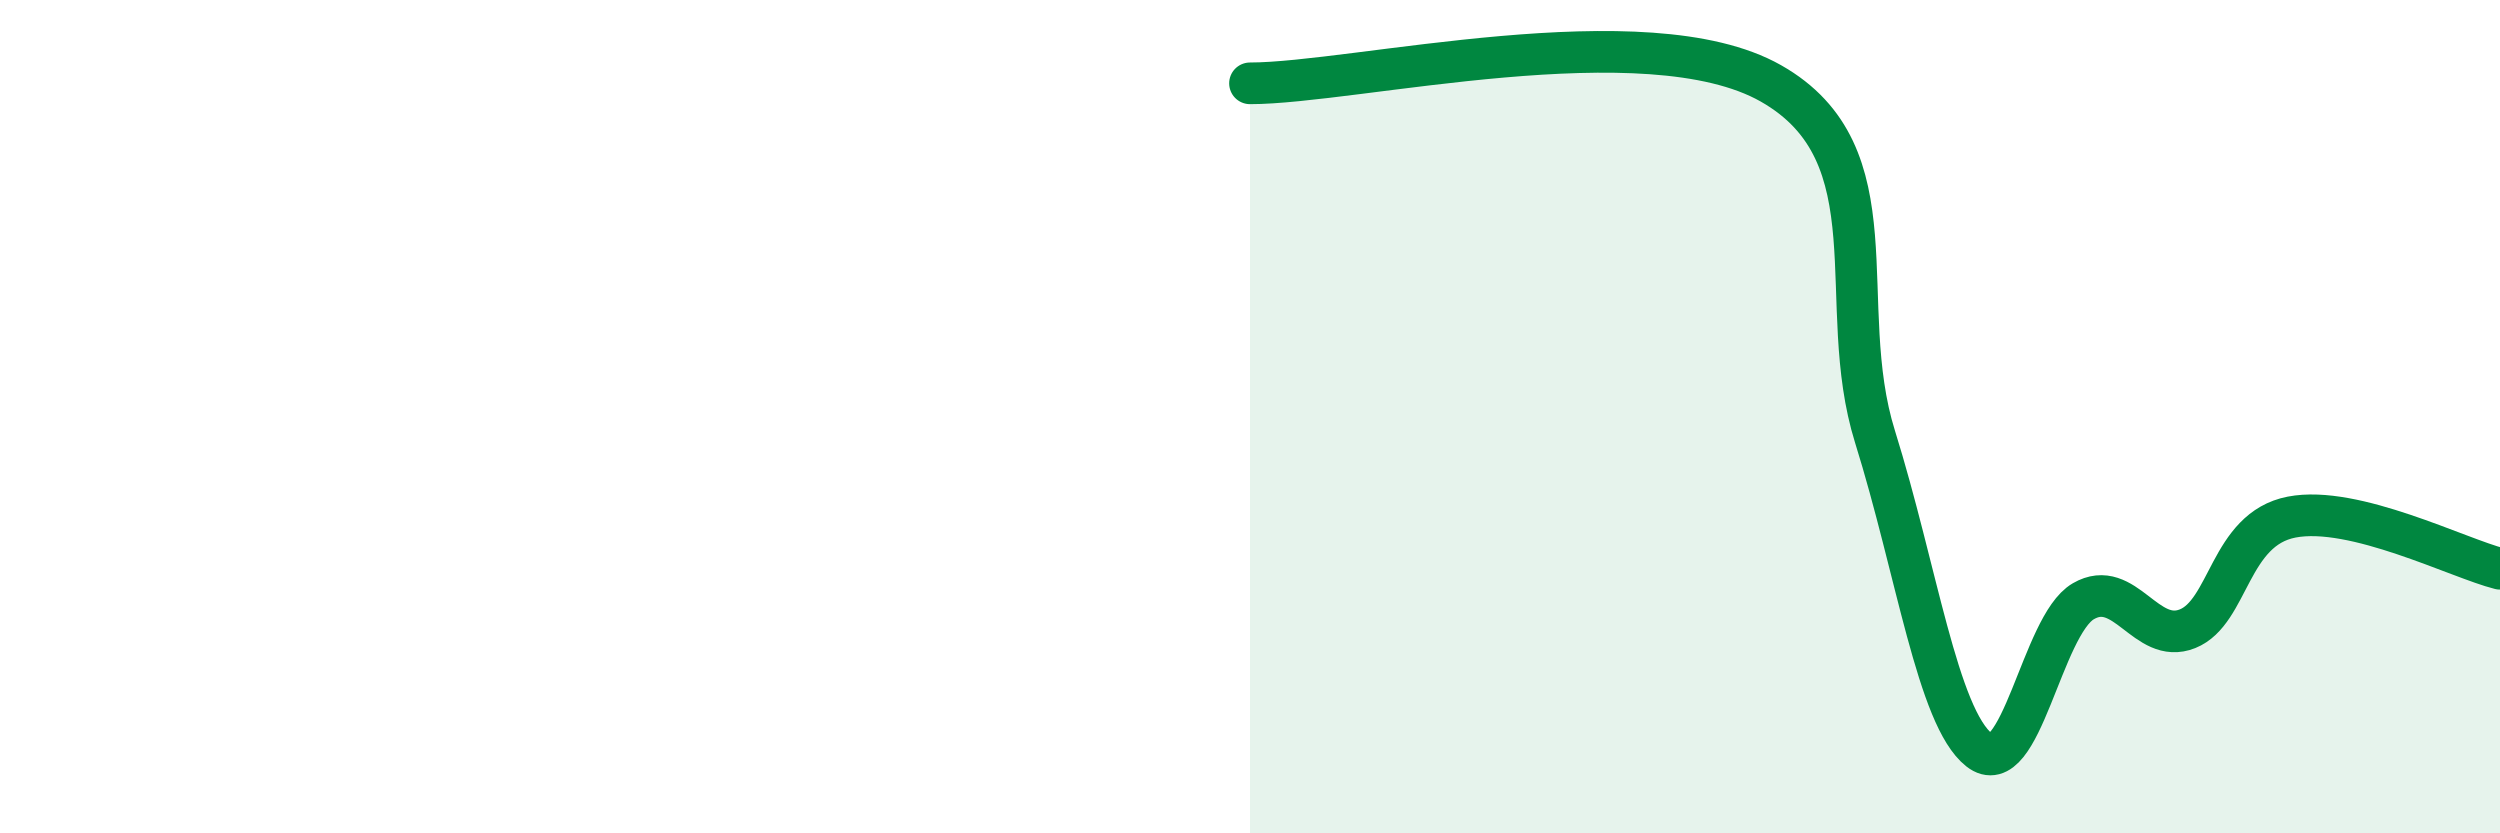 
    <svg width="60" height="20" viewBox="0 0 60 20" xmlns="http://www.w3.org/2000/svg">
      <path
        d="M 30,2 C 32.5,2 39.5,0.3 42.5,2 C 45.5,3.7 44,7.28 45,10.48 C 46,13.68 46.5,17.21 47.5,18 C 48.5,18.79 49,15.01 50,14.43 C 51,13.85 51.5,15.49 52.5,15.09 C 53.5,14.69 53.5,12.7 55,12.41 C 56.5,12.12 59,13.4 60,13.65L60 20L30 20Z"
        fill="#008740"
        opacity="0.1"
        stroke-linecap="round"
        stroke-linejoin="round"
      />
      <path
        d="M 30,2 C 32.5,2 39.5,0.3 42.5,2 C 45.5,3.7 44,7.28 45,10.48 C 46,13.68 46.5,17.21 47.5,18 C 48.5,18.79 49,15.01 50,14.43 C 51,13.85 51.5,15.49 52.5,15.09 C 53.5,14.69 53.5,12.7 55,12.41 C 56.5,12.12 59,13.4 60,13.65"
        stroke="#008740"
        stroke-width="1"
        fill="none"
        stroke-linecap="round"
        stroke-linejoin="round"
      />
    </svg>
  